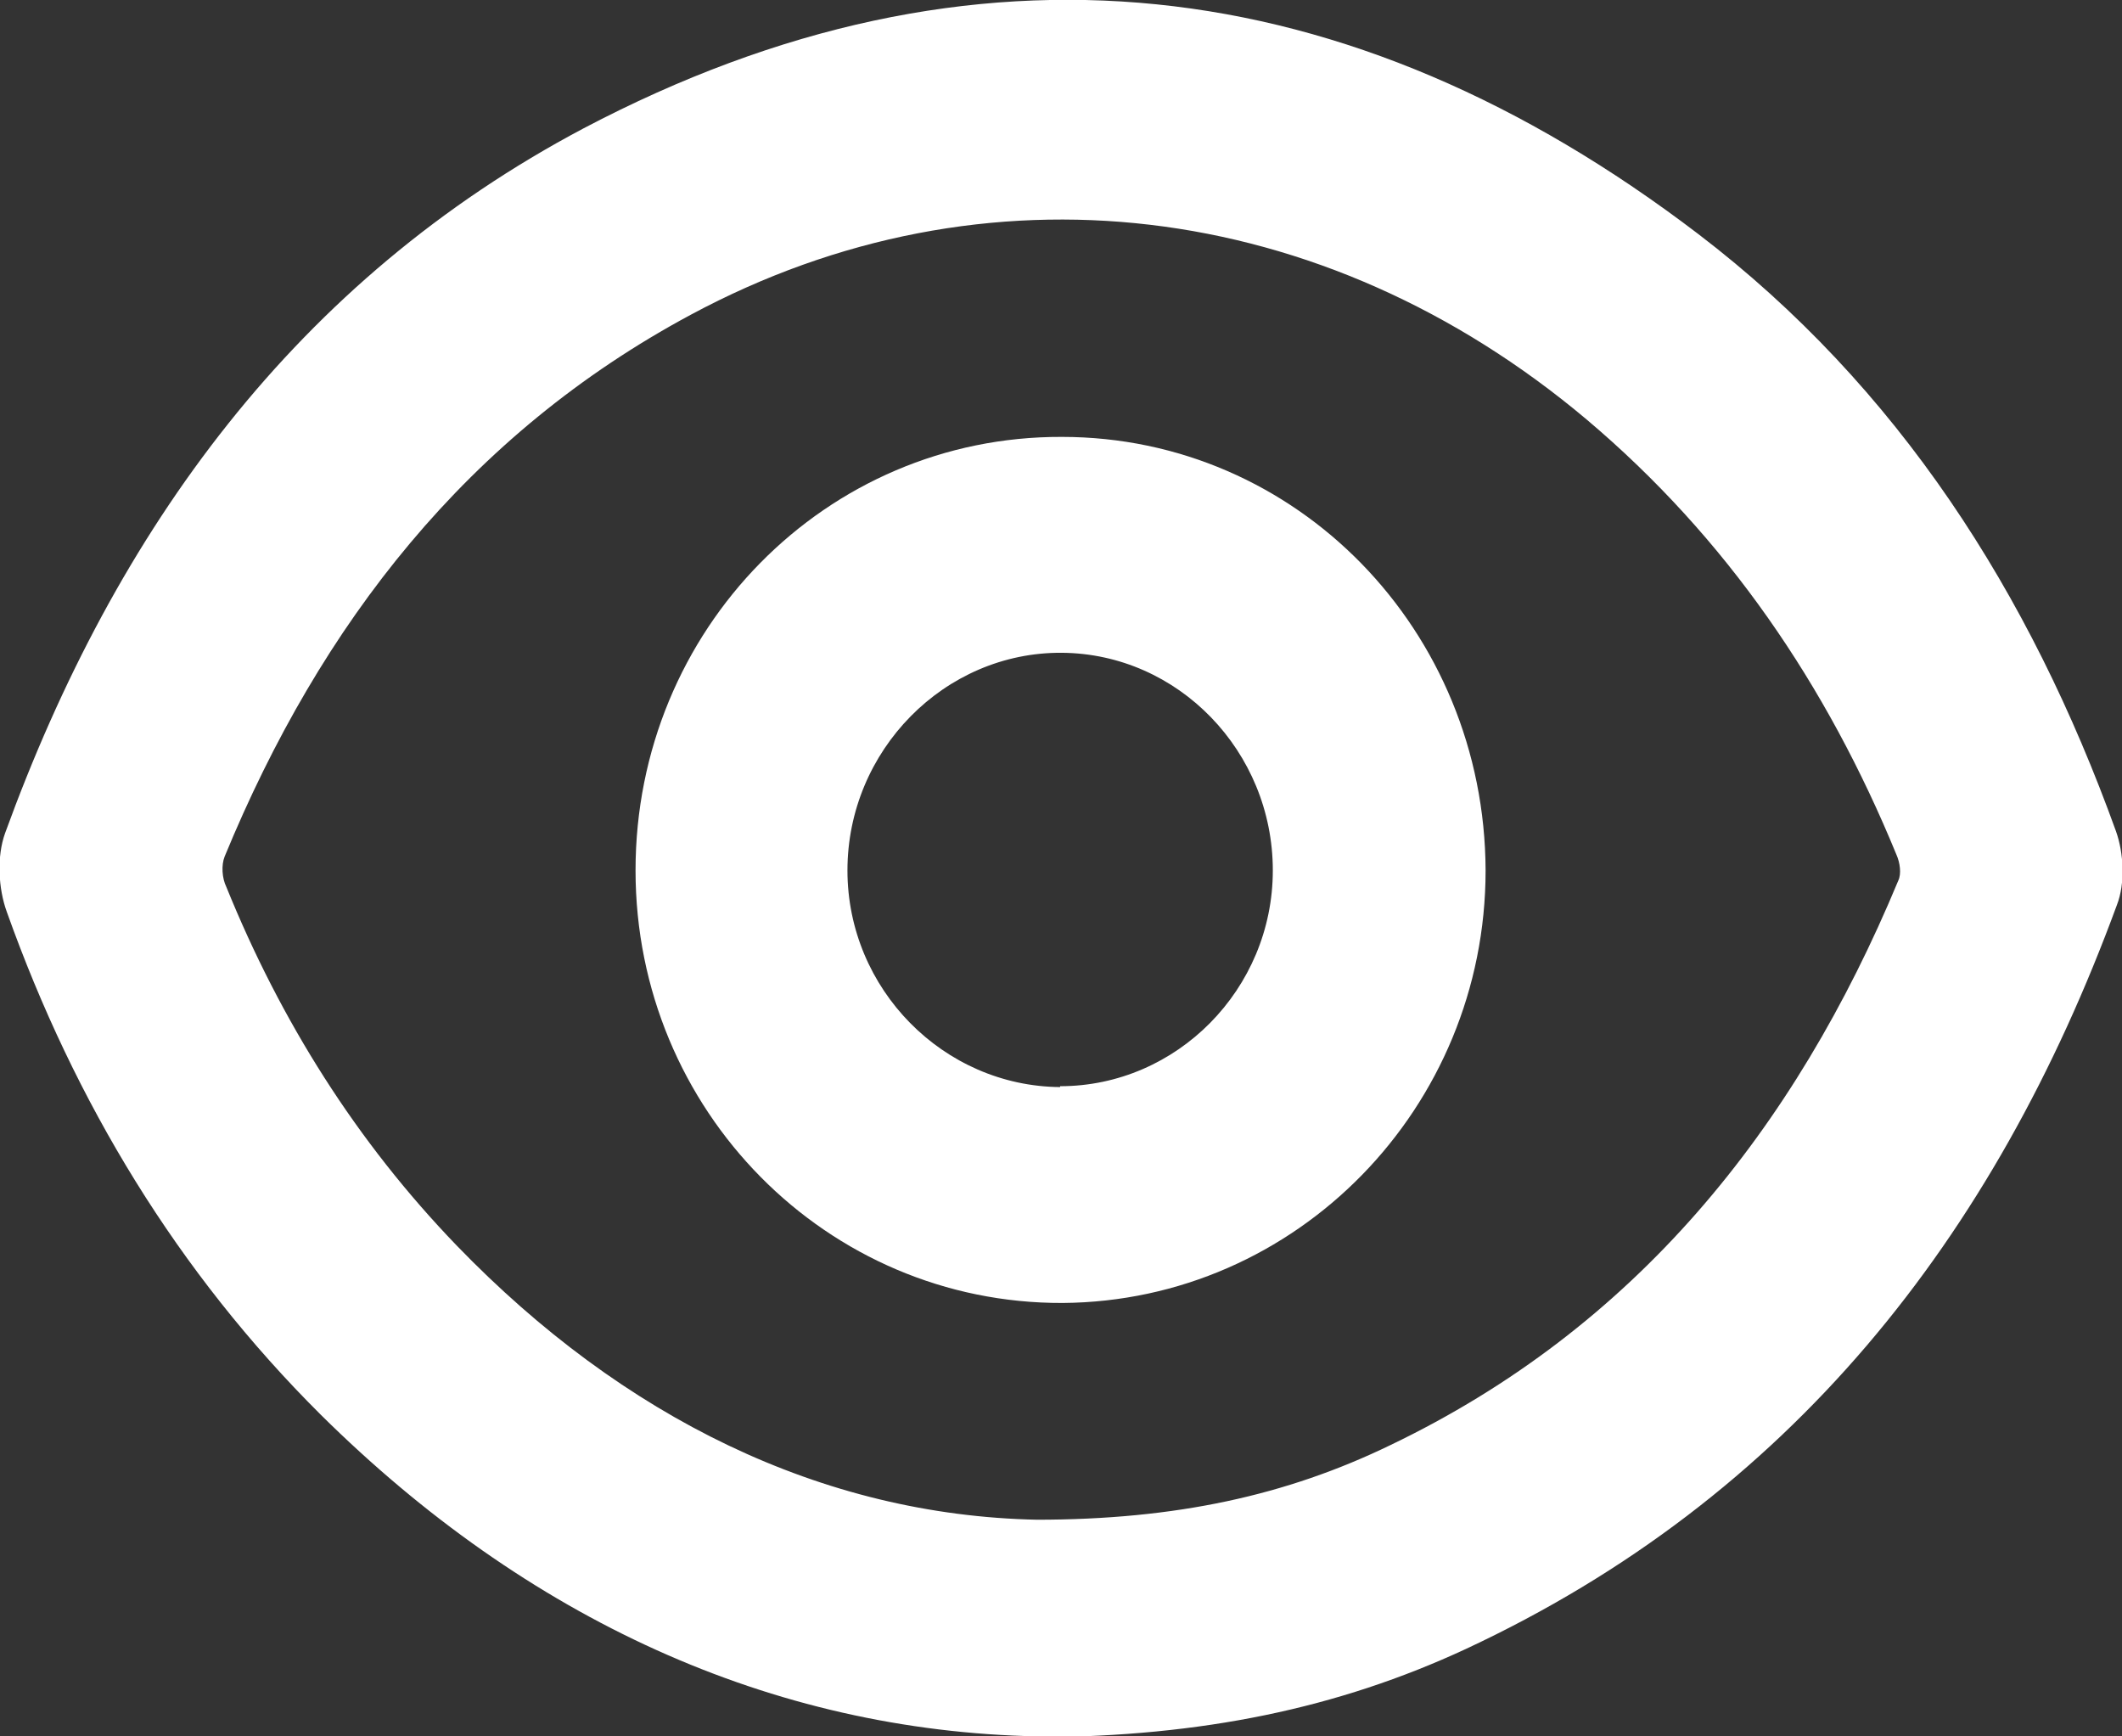 <svg xmlns="http://www.w3.org/2000/svg" width="22" height="18" viewBox="0 0 22 18">
    <rect x="0" y="0" width="22" height="18" fill="#333333" stroke="none"/>
    <g clip-path="url(#clip0_609_5146)">
        <path
            d="M10.762 18C7.992 17.946 5.46 16.778 3.326 14.666C1.844 13.192 0.776 11.431 0.071 9.454C-0.018 9.211 -0.035 8.879 0.053 8.636C1.2 5.482 3.079 2.903 6.051 1.33C10.1 -0.8 13.99 -0.332 17.607 2.426C19.68 4.008 21.047 6.147 21.938 8.618C22.018 8.843 22.035 9.157 21.947 9.382C20.677 12.842 18.551 15.529 15.199 17.093C13.867 17.712 12.455 18 10.771 18.009L10.762 18ZM10.744 15.754C12.191 15.754 13.338 15.502 14.414 14.981C16.945 13.767 18.604 11.719 19.68 9.13C19.715 9.059 19.698 8.942 19.662 8.861C18.939 7.099 17.898 5.572 16.451 4.35C13.717 2.049 10.206 1.627 7.163 3.262C4.852 4.502 3.326 6.461 2.329 8.879C2.293 8.969 2.302 9.103 2.346 9.193C2.911 10.586 3.696 11.835 4.737 12.914C6.457 14.693 8.521 15.709 10.753 15.754H10.744Z"
            fill="white" />
        <path
            d="M15.402 9.023C15.402 11.485 13.443 13.489 11.018 13.507C8.574 13.516 6.589 11.512 6.589 9.023C6.589 6.524 8.565 4.52 11.009 4.529C13.443 4.529 15.393 6.533 15.402 9.023ZM10.991 11.26C12.2 11.26 13.196 10.254 13.196 9.023C13.196 7.791 12.217 6.776 11.009 6.767C9.791 6.758 8.786 7.782 8.786 9.023C8.786 10.254 9.783 11.26 10.991 11.269V11.26Z"
            fill="white" />
    </g>
    <defs>
        <clipPath>
            <rect width="22" height="18" fill="white" />
        </clipPath>
    </defs>
</svg>
